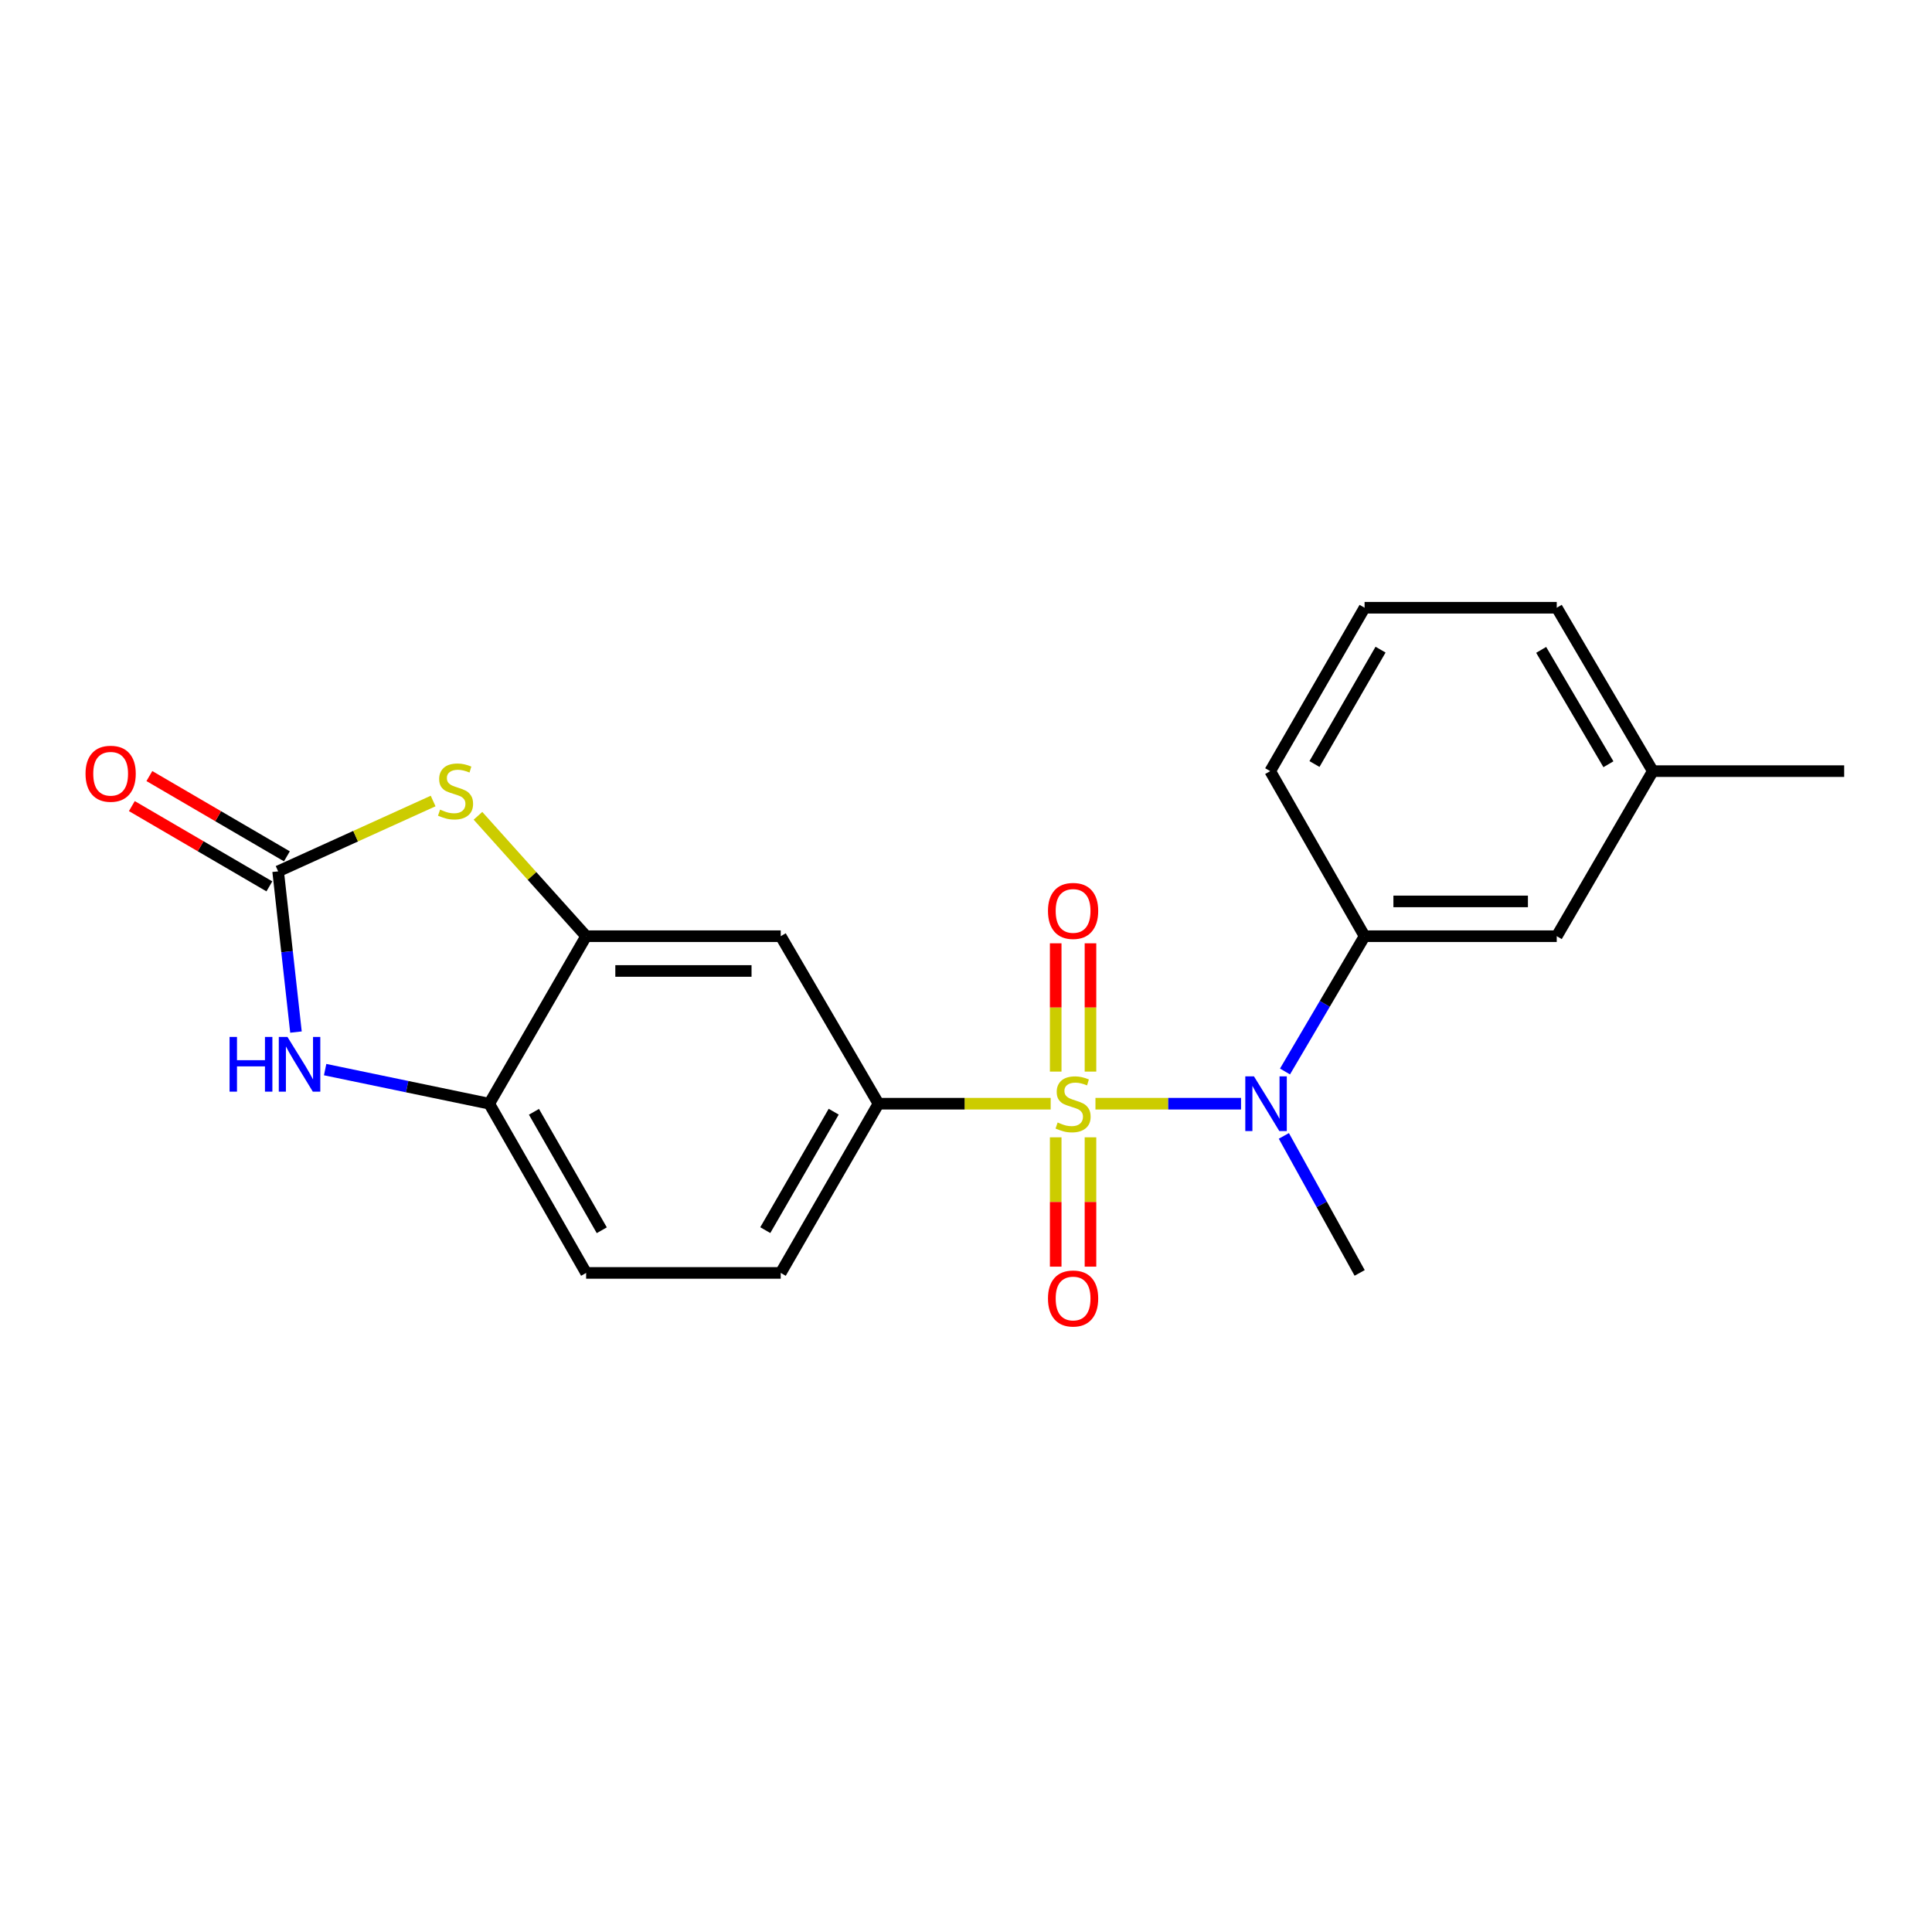 <?xml version='1.0' encoding='iso-8859-1'?>
<svg version='1.1' baseProfile='full'
              xmlns='http://www.w3.org/2000/svg'
                      xmlns:rdkit='http://www.rdkit.org/xml'
                      xmlns:xlink='http://www.w3.org/1999/xlink'
                  xml:space='preserve'
width='1000px' height='1000px' viewBox='0 0 1000 1000'>
<!-- END OF HEADER -->
<rect style='opacity:1.0;fill:#FFFFFF;stroke:none' width='1000' height='1000' x='0' y='0'> </rect>
<path class='bond-1' d='M 567.007,571.275 L 604.682,571.275' style='fill:none;fill-rule:evenodd;stroke:#CCCC00;stroke-width:6px;stroke-linecap:butt;stroke-linejoin:miter;stroke-opacity:1' />
<path class='bond-1' d='M 604.682,571.275 L 642.356,571.275' style='fill:none;fill-rule:evenodd;stroke:#0000FF;stroke-width:6px;stroke-linecap:butt;stroke-linejoin:miter;stroke-opacity:1' />
<path class='bond-2' d='M 543.832,571.275 L 499.264,571.275' style='fill:none;fill-rule:evenodd;stroke:#CCCC00;stroke-width:6px;stroke-linecap:butt;stroke-linejoin:miter;stroke-opacity:1' />
<path class='bond-2' d='M 499.264,571.275 L 454.696,571.275' style='fill:none;fill-rule:evenodd;stroke:#000000;stroke-width:6px;stroke-linecap:butt;stroke-linejoin:miter;stroke-opacity:1' />
<path class='bond-9' d='M 546.43,588.674 L 546.43,622.144' style='fill:none;fill-rule:evenodd;stroke:#CCCC00;stroke-width:6px;stroke-linecap:butt;stroke-linejoin:miter;stroke-opacity:1' />
<path class='bond-9' d='M 546.43,622.144 L 546.43,655.615' style='fill:none;fill-rule:evenodd;stroke:#FF0000;stroke-width:6px;stroke-linecap:butt;stroke-linejoin:miter;stroke-opacity:1' />
<path class='bond-9' d='M 564.43,588.674 L 564.43,622.144' style='fill:none;fill-rule:evenodd;stroke:#CCCC00;stroke-width:6px;stroke-linecap:butt;stroke-linejoin:miter;stroke-opacity:1' />
<path class='bond-9' d='M 564.43,622.144 L 564.43,655.615' style='fill:none;fill-rule:evenodd;stroke:#FF0000;stroke-width:6px;stroke-linecap:butt;stroke-linejoin:miter;stroke-opacity:1' />
<path class='bond-10' d='M 564.43,554.658 L 564.43,521.455' style='fill:none;fill-rule:evenodd;stroke:#CCCC00;stroke-width:6px;stroke-linecap:butt;stroke-linejoin:miter;stroke-opacity:1' />
<path class='bond-10' d='M 564.43,521.455 L 564.43,488.252' style='fill:none;fill-rule:evenodd;stroke:#FF0000;stroke-width:6px;stroke-linecap:butt;stroke-linejoin:miter;stroke-opacity:1' />
<path class='bond-10' d='M 546.43,554.658 L 546.43,521.455' style='fill:none;fill-rule:evenodd;stroke:#CCCC00;stroke-width:6px;stroke-linecap:butt;stroke-linejoin:miter;stroke-opacity:1' />
<path class='bond-10' d='M 546.43,521.455 L 546.43,488.252' style='fill:none;fill-rule:evenodd;stroke:#FF0000;stroke-width:6px;stroke-linecap:butt;stroke-linejoin:miter;stroke-opacity:1' />
<path class='bond-0' d='M 143.964,451.01 L 184.075,432.807' style='fill:none;fill-rule:evenodd;stroke:#000000;stroke-width:6px;stroke-linecap:butt;stroke-linejoin:miter;stroke-opacity:1' />
<path class='bond-0' d='M 184.075,432.807 L 224.187,414.604' style='fill:none;fill-rule:evenodd;stroke:#CCCC00;stroke-width:6px;stroke-linecap:butt;stroke-linejoin:miter;stroke-opacity:1' />
<path class='bond-11' d='M 148.501,443.237 L 112.909,422.463' style='fill:none;fill-rule:evenodd;stroke:#000000;stroke-width:6px;stroke-linecap:butt;stroke-linejoin:miter;stroke-opacity:1' />
<path class='bond-11' d='M 112.909,422.463 L 77.317,401.688' style='fill:none;fill-rule:evenodd;stroke:#FF0000;stroke-width:6px;stroke-linecap:butt;stroke-linejoin:miter;stroke-opacity:1' />
<path class='bond-11' d='M 139.427,458.784 L 103.835,438.009' style='fill:none;fill-rule:evenodd;stroke:#000000;stroke-width:6px;stroke-linecap:butt;stroke-linejoin:miter;stroke-opacity:1' />
<path class='bond-11' d='M 103.835,438.009 L 68.243,417.234' style='fill:none;fill-rule:evenodd;stroke:#FF0000;stroke-width:6px;stroke-linecap:butt;stroke-linejoin:miter;stroke-opacity:1' />
<path class='bond-22' d='M 143.964,451.01 L 148.579,492.606' style='fill:none;fill-rule:evenodd;stroke:#000000;stroke-width:6px;stroke-linecap:butt;stroke-linejoin:miter;stroke-opacity:1' />
<path class='bond-22' d='M 148.579,492.606 L 153.195,534.202' style='fill:none;fill-rule:evenodd;stroke:#0000FF;stroke-width:6px;stroke-linecap:butt;stroke-linejoin:miter;stroke-opacity:1' />
<path class='bond-8' d='M 665.113,554.6 L 685.709,519.586' style='fill:none;fill-rule:evenodd;stroke:#0000FF;stroke-width:6px;stroke-linecap:butt;stroke-linejoin:miter;stroke-opacity:1' />
<path class='bond-8' d='M 685.709,519.586 L 706.306,484.572' style='fill:none;fill-rule:evenodd;stroke:#000000;stroke-width:6px;stroke-linecap:butt;stroke-linejoin:miter;stroke-opacity:1' />
<path class='bond-16' d='M 664.522,587.937 L 684.139,623.398' style='fill:none;fill-rule:evenodd;stroke:#0000FF;stroke-width:6px;stroke-linecap:butt;stroke-linejoin:miter;stroke-opacity:1' />
<path class='bond-16' d='M 684.139,623.398 L 703.756,658.858' style='fill:none;fill-rule:evenodd;stroke:#000000;stroke-width:6px;stroke-linecap:butt;stroke-linejoin:miter;stroke-opacity:1' />
<path class='bond-6' d='M 454.696,571.275 L 404.104,484.572' style='fill:none;fill-rule:evenodd;stroke:#000000;stroke-width:6px;stroke-linecap:butt;stroke-linejoin:miter;stroke-opacity:1' />
<path class='bond-13' d='M 454.696,571.275 L 404.104,658.858' style='fill:none;fill-rule:evenodd;stroke:#000000;stroke-width:6px;stroke-linecap:butt;stroke-linejoin:miter;stroke-opacity:1' />
<path class='bond-13' d='M 431.52,575.409 L 396.106,636.717' style='fill:none;fill-rule:evenodd;stroke:#000000;stroke-width:6px;stroke-linecap:butt;stroke-linejoin:miter;stroke-opacity:1' />
<path class='bond-3' d='M 247.396,422.259 L 275.388,453.416' style='fill:none;fill-rule:evenodd;stroke:#CCCC00;stroke-width:6px;stroke-linecap:butt;stroke-linejoin:miter;stroke-opacity:1' />
<path class='bond-3' d='M 275.388,453.416 L 303.38,484.572' style='fill:none;fill-rule:evenodd;stroke:#000000;stroke-width:6px;stroke-linecap:butt;stroke-linejoin:miter;stroke-opacity:1' />
<path class='bond-4' d='M 168.292,553.627 L 210.76,562.451' style='fill:none;fill-rule:evenodd;stroke:#0000FF;stroke-width:6px;stroke-linecap:butt;stroke-linejoin:miter;stroke-opacity:1' />
<path class='bond-4' d='M 210.76,562.451 L 253.228,571.275' style='fill:none;fill-rule:evenodd;stroke:#000000;stroke-width:6px;stroke-linecap:butt;stroke-linejoin:miter;stroke-opacity:1' />
<path class='bond-5' d='M 303.38,484.572 L 404.104,484.572' style='fill:none;fill-rule:evenodd;stroke:#000000;stroke-width:6px;stroke-linecap:butt;stroke-linejoin:miter;stroke-opacity:1' />
<path class='bond-5' d='M 318.489,502.572 L 388.996,502.572' style='fill:none;fill-rule:evenodd;stroke:#000000;stroke-width:6px;stroke-linecap:butt;stroke-linejoin:miter;stroke-opacity:1' />
<path class='bond-21' d='M 303.38,484.572 L 253.228,571.275' style='fill:none;fill-rule:evenodd;stroke:#000000;stroke-width:6px;stroke-linecap:butt;stroke-linejoin:miter;stroke-opacity:1' />
<path class='bond-7' d='M 253.228,571.275 L 303.38,658.858' style='fill:none;fill-rule:evenodd;stroke:#000000;stroke-width:6px;stroke-linecap:butt;stroke-linejoin:miter;stroke-opacity:1' />
<path class='bond-7' d='M 276.372,575.468 L 311.478,636.776' style='fill:none;fill-rule:evenodd;stroke:#000000;stroke-width:6px;stroke-linecap:butt;stroke-linejoin:miter;stroke-opacity:1' />
<path class='bond-12' d='M 706.306,484.572 L 805.77,484.572' style='fill:none;fill-rule:evenodd;stroke:#000000;stroke-width:6px;stroke-linecap:butt;stroke-linejoin:miter;stroke-opacity:1' />
<path class='bond-12' d='M 721.225,466.571 L 790.85,466.571' style='fill:none;fill-rule:evenodd;stroke:#000000;stroke-width:6px;stroke-linecap:butt;stroke-linejoin:miter;stroke-opacity:1' />
<path class='bond-17' d='M 706.306,484.572 L 657.454,399.138' style='fill:none;fill-rule:evenodd;stroke:#000000;stroke-width:6px;stroke-linecap:butt;stroke-linejoin:miter;stroke-opacity:1' />
<path class='bond-15' d='M 805.77,484.572 L 855.492,399.138' style='fill:none;fill-rule:evenodd;stroke:#000000;stroke-width:6px;stroke-linecap:butt;stroke-linejoin:miter;stroke-opacity:1' />
<path class='bond-14' d='M 404.104,658.858 L 303.38,658.858' style='fill:none;fill-rule:evenodd;stroke:#000000;stroke-width:6px;stroke-linecap:butt;stroke-linejoin:miter;stroke-opacity:1' />
<path class='bond-20' d='M 855.492,399.138 L 954.545,399.138' style='fill:none;fill-rule:evenodd;stroke:#000000;stroke-width:6px;stroke-linecap:butt;stroke-linejoin:miter;stroke-opacity:1' />
<path class='bond-23' d='M 855.492,399.138 L 805.77,314.565' style='fill:none;fill-rule:evenodd;stroke:#000000;stroke-width:6px;stroke-linecap:butt;stroke-linejoin:miter;stroke-opacity:1' />
<path class='bond-23' d='M 832.516,395.575 L 797.71,336.374' style='fill:none;fill-rule:evenodd;stroke:#000000;stroke-width:6px;stroke-linecap:butt;stroke-linejoin:miter;stroke-opacity:1' />
<path class='bond-18' d='M 657.454,399.138 L 706.306,314.565' style='fill:none;fill-rule:evenodd;stroke:#000000;stroke-width:6px;stroke-linecap:butt;stroke-linejoin:miter;stroke-opacity:1' />
<path class='bond-18' d='M 680.369,395.456 L 714.565,336.255' style='fill:none;fill-rule:evenodd;stroke:#000000;stroke-width:6px;stroke-linecap:butt;stroke-linejoin:miter;stroke-opacity:1' />
<path class='bond-19' d='M 706.306,314.565 L 805.77,314.565' style='fill:none;fill-rule:evenodd;stroke:#000000;stroke-width:6px;stroke-linecap:butt;stroke-linejoin:miter;stroke-opacity:1' />
<path  class='atom-0' d='M 547.43 580.995
Q 547.75 581.115, 549.07 581.675
Q 550.39 582.235, 551.83 582.595
Q 553.31 582.915, 554.75 582.915
Q 557.43 582.915, 558.99 581.635
Q 560.55 580.315, 560.55 578.035
Q 560.55 576.475, 559.75 575.515
Q 558.99 574.555, 557.79 574.035
Q 556.59 573.515, 554.59 572.915
Q 552.07 572.155, 550.55 571.435
Q 549.07 570.715, 547.99 569.195
Q 546.95 567.675, 546.95 565.115
Q 546.95 561.555, 549.35 559.355
Q 551.79 557.155, 556.59 557.155
Q 559.87 557.155, 563.59 558.715
L 562.67 561.795
Q 559.27 560.395, 556.71 560.395
Q 553.95 560.395, 552.43 561.555
Q 550.91 562.675, 550.95 564.635
Q 550.95 566.155, 551.71 567.075
Q 552.51 567.995, 553.63 568.515
Q 554.79 569.035, 556.71 569.635
Q 559.27 570.435, 560.79 571.235
Q 562.31 572.035, 563.39 573.675
Q 564.51 575.275, 564.51 578.035
Q 564.51 581.955, 561.87 584.075
Q 559.27 586.155, 554.91 586.155
Q 552.39 586.155, 550.47 585.595
Q 548.59 585.075, 546.35 584.155
L 547.43 580.995
' fill='#CCCC00'/>
<path  class='atom-2' d='M 649.044 557.115
L 658.324 572.115
Q 659.244 573.595, 660.724 576.275
Q 662.204 578.955, 662.284 579.115
L 662.284 557.115
L 666.044 557.115
L 666.044 585.435
L 662.164 585.435
L 652.204 569.035
Q 651.044 567.115, 649.804 564.915
Q 648.604 562.715, 648.244 562.035
L 648.244 585.435
L 644.564 585.435
L 644.564 557.115
L 649.044 557.115
' fill='#0000FF'/>
<path  class='atom-4' d='M 227.788 419.059
Q 228.108 419.179, 229.428 419.739
Q 230.748 420.299, 232.188 420.659
Q 233.668 420.979, 235.108 420.979
Q 237.788 420.979, 239.348 419.699
Q 240.908 418.379, 240.908 416.099
Q 240.908 414.539, 240.108 413.579
Q 239.348 412.619, 238.148 412.099
Q 236.948 411.579, 234.948 410.979
Q 232.428 410.219, 230.908 409.499
Q 229.428 408.779, 228.348 407.259
Q 227.308 405.739, 227.308 403.179
Q 227.308 399.619, 229.708 397.419
Q 232.148 395.219, 236.948 395.219
Q 240.228 395.219, 243.948 396.779
L 243.028 399.859
Q 239.628 398.459, 237.068 398.459
Q 234.308 398.459, 232.788 399.619
Q 231.268 400.739, 231.308 402.699
Q 231.308 404.219, 232.068 405.139
Q 232.868 406.059, 233.988 406.579
Q 235.148 407.099, 237.068 407.699
Q 239.628 408.499, 241.148 409.299
Q 242.668 410.099, 243.748 411.739
Q 244.868 413.339, 244.868 416.099
Q 244.868 420.019, 242.228 422.139
Q 239.628 424.219, 235.268 424.219
Q 232.748 424.219, 230.828 423.659
Q 228.948 423.139, 226.708 422.219
L 227.788 419.059
' fill='#CCCC00'/>
<path  class='atom-5' d='M 118.825 536.714
L 122.665 536.714
L 122.665 548.754
L 137.145 548.754
L 137.145 536.714
L 140.985 536.714
L 140.985 565.034
L 137.145 565.034
L 137.145 551.954
L 122.665 551.954
L 122.665 565.034
L 118.825 565.034
L 118.825 536.714
' fill='#0000FF'/>
<path  class='atom-5' d='M 148.785 536.714
L 158.065 551.714
Q 158.985 553.194, 160.465 555.874
Q 161.945 558.554, 162.025 558.714
L 162.025 536.714
L 165.785 536.714
L 165.785 565.034
L 161.905 565.034
L 151.945 548.634
Q 150.785 546.714, 149.545 544.514
Q 148.345 542.314, 147.985 541.634
L 147.985 565.034
L 144.305 565.034
L 144.305 536.714
L 148.785 536.714
' fill='#0000FF'/>
<path  class='atom-10' d='M 542.43 672.099
Q 542.43 665.299, 545.79 661.499
Q 549.15 657.699, 555.43 657.699
Q 561.71 657.699, 565.07 661.499
Q 568.43 665.299, 568.43 672.099
Q 568.43 678.979, 565.03 682.899
Q 561.63 686.779, 555.43 686.779
Q 549.19 686.779, 545.79 682.899
Q 542.43 679.019, 542.43 672.099
M 555.43 683.579
Q 559.75 683.579, 562.07 680.699
Q 564.43 677.779, 564.43 672.099
Q 564.43 666.539, 562.07 663.739
Q 559.75 660.899, 555.43 660.899
Q 551.11 660.899, 548.75 663.699
Q 546.43 666.499, 546.43 672.099
Q 546.43 677.819, 548.75 680.699
Q 551.11 683.579, 555.43 683.579
' fill='#FF0000'/>
<path  class='atom-11' d='M 542.43 471.491
Q 542.43 464.691, 545.79 460.891
Q 549.15 457.091, 555.43 457.091
Q 561.71 457.091, 565.07 460.891
Q 568.43 464.691, 568.43 471.491
Q 568.43 478.371, 565.03 482.291
Q 561.63 486.171, 555.43 486.171
Q 549.19 486.171, 545.79 482.291
Q 542.43 478.411, 542.43 471.491
M 555.43 482.971
Q 559.75 482.971, 562.07 480.091
Q 564.43 477.171, 564.43 471.491
Q 564.43 465.931, 562.07 463.131
Q 559.75 460.291, 555.43 460.291
Q 551.11 460.291, 548.75 463.091
Q 546.43 465.891, 546.43 471.491
Q 546.43 477.211, 548.75 480.091
Q 551.11 482.971, 555.43 482.971
' fill='#FF0000'/>
<path  class='atom-12' d='M 44.271 400.488
Q 44.271 393.688, 47.631 389.888
Q 50.991 386.088, 57.271 386.088
Q 63.551 386.088, 66.911 389.888
Q 70.271 393.688, 70.271 400.488
Q 70.271 407.368, 66.871 411.288
Q 63.471 415.168, 57.271 415.168
Q 51.031 415.168, 47.631 411.288
Q 44.271 407.408, 44.271 400.488
M 57.271 411.968
Q 61.591 411.968, 63.911 409.088
Q 66.271 406.168, 66.271 400.488
Q 66.271 394.928, 63.911 392.128
Q 61.591 389.288, 57.271 389.288
Q 52.951 389.288, 50.591 392.088
Q 48.271 394.888, 48.271 400.488
Q 48.271 406.208, 50.591 409.088
Q 52.951 411.968, 57.271 411.968
' fill='#FF0000'/>
</svg>
